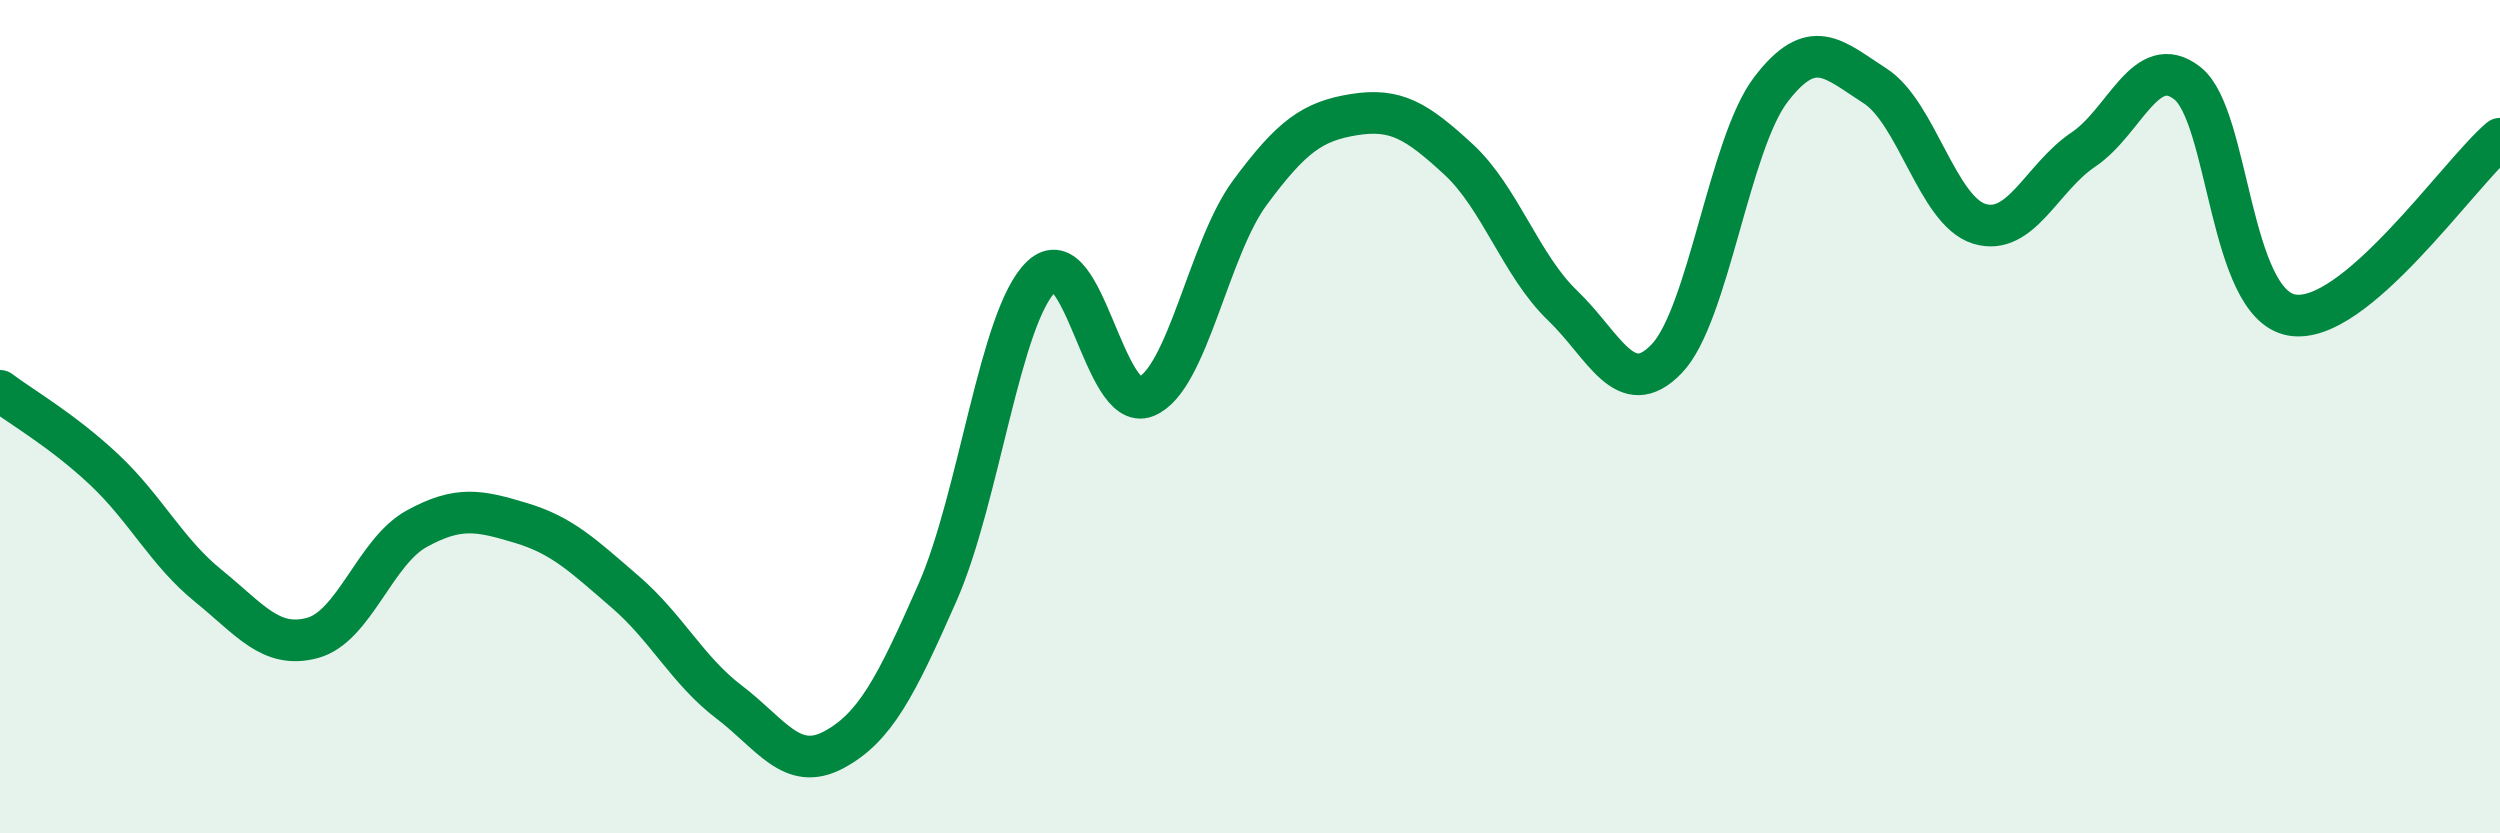 
    <svg width="60" height="20" viewBox="0 0 60 20" xmlns="http://www.w3.org/2000/svg">
      <path
        d="M 0,9.38 C 0.5,9.76 1.5,10.33 2.5,11.27 C 3.5,12.21 4,13.25 5,14.06 C 6,14.87 6.5,15.58 7.5,15.31 C 8.5,15.04 9,13.24 10,12.69 C 11,12.14 11.5,12.25 12.5,12.55 C 13.5,12.85 14,13.34 15,14.2 C 16,15.06 16.5,16.09 17.5,16.85 C 18.5,17.61 19,18.53 20,18 C 21,17.47 21.5,16.49 22.5,14.22 C 23.5,11.95 24,7.57 25,6.63 C 26,5.69 26.5,9.92 27.5,9.52 C 28.5,9.12 29,5.97 30,4.62 C 31,3.27 31.5,2.91 32.5,2.75 C 33.5,2.59 34,2.9 35,3.82 C 36,4.74 36.5,6.37 37.5,7.33 C 38.5,8.29 39,9.65 40,8.61 C 41,7.57 41.5,3.46 42.5,2.15 C 43.5,0.84 44,1.42 45,2.06 C 46,2.7 46.5,5.06 47.5,5.37 C 48.5,5.68 49,4.26 50,3.59 C 51,2.92 51.5,1.21 52.5,2 C 53.5,2.79 53.5,7.29 55,7.56 C 56.5,7.83 59,4.18 60,3.33L60 20L0 20Z"
        fill="#008740"
        opacity="0.1"
        stroke-linecap="round"
        stroke-linejoin="round"
      />
      <path
        d="M 0,9.38 C 0.5,9.76 1.5,10.33 2.5,11.27 C 3.5,12.21 4,13.25 5,14.06 C 6,14.87 6.5,15.58 7.5,15.31 C 8.5,15.04 9,13.24 10,12.69 C 11,12.14 11.5,12.25 12.5,12.55 C 13.5,12.85 14,13.34 15,14.2 C 16,15.06 16.5,16.09 17.5,16.85 C 18.5,17.61 19,18.53 20,18 C 21,17.47 21.5,16.49 22.5,14.22 C 23.5,11.95 24,7.57 25,6.63 C 26,5.69 26.5,9.92 27.5,9.52 C 28.5,9.12 29,5.97 30,4.62 C 31,3.27 31.5,2.91 32.5,2.75 C 33.5,2.59 34,2.9 35,3.82 C 36,4.74 36.5,6.37 37.5,7.33 C 38.5,8.29 39,9.65 40,8.61 C 41,7.57 41.5,3.46 42.5,2.15 C 43.5,0.84 44,1.42 45,2.06 C 46,2.7 46.5,5.06 47.5,5.37 C 48.5,5.68 49,4.26 50,3.59 C 51,2.92 51.5,1.21 52.5,2 C 53.5,2.79 53.5,7.29 55,7.56 C 56.5,7.83 59,4.18 60,3.33"
        stroke="#008740"
        stroke-width="1"
        fill="none"
        stroke-linecap="round"
        stroke-linejoin="round"
      />
    </svg>
  